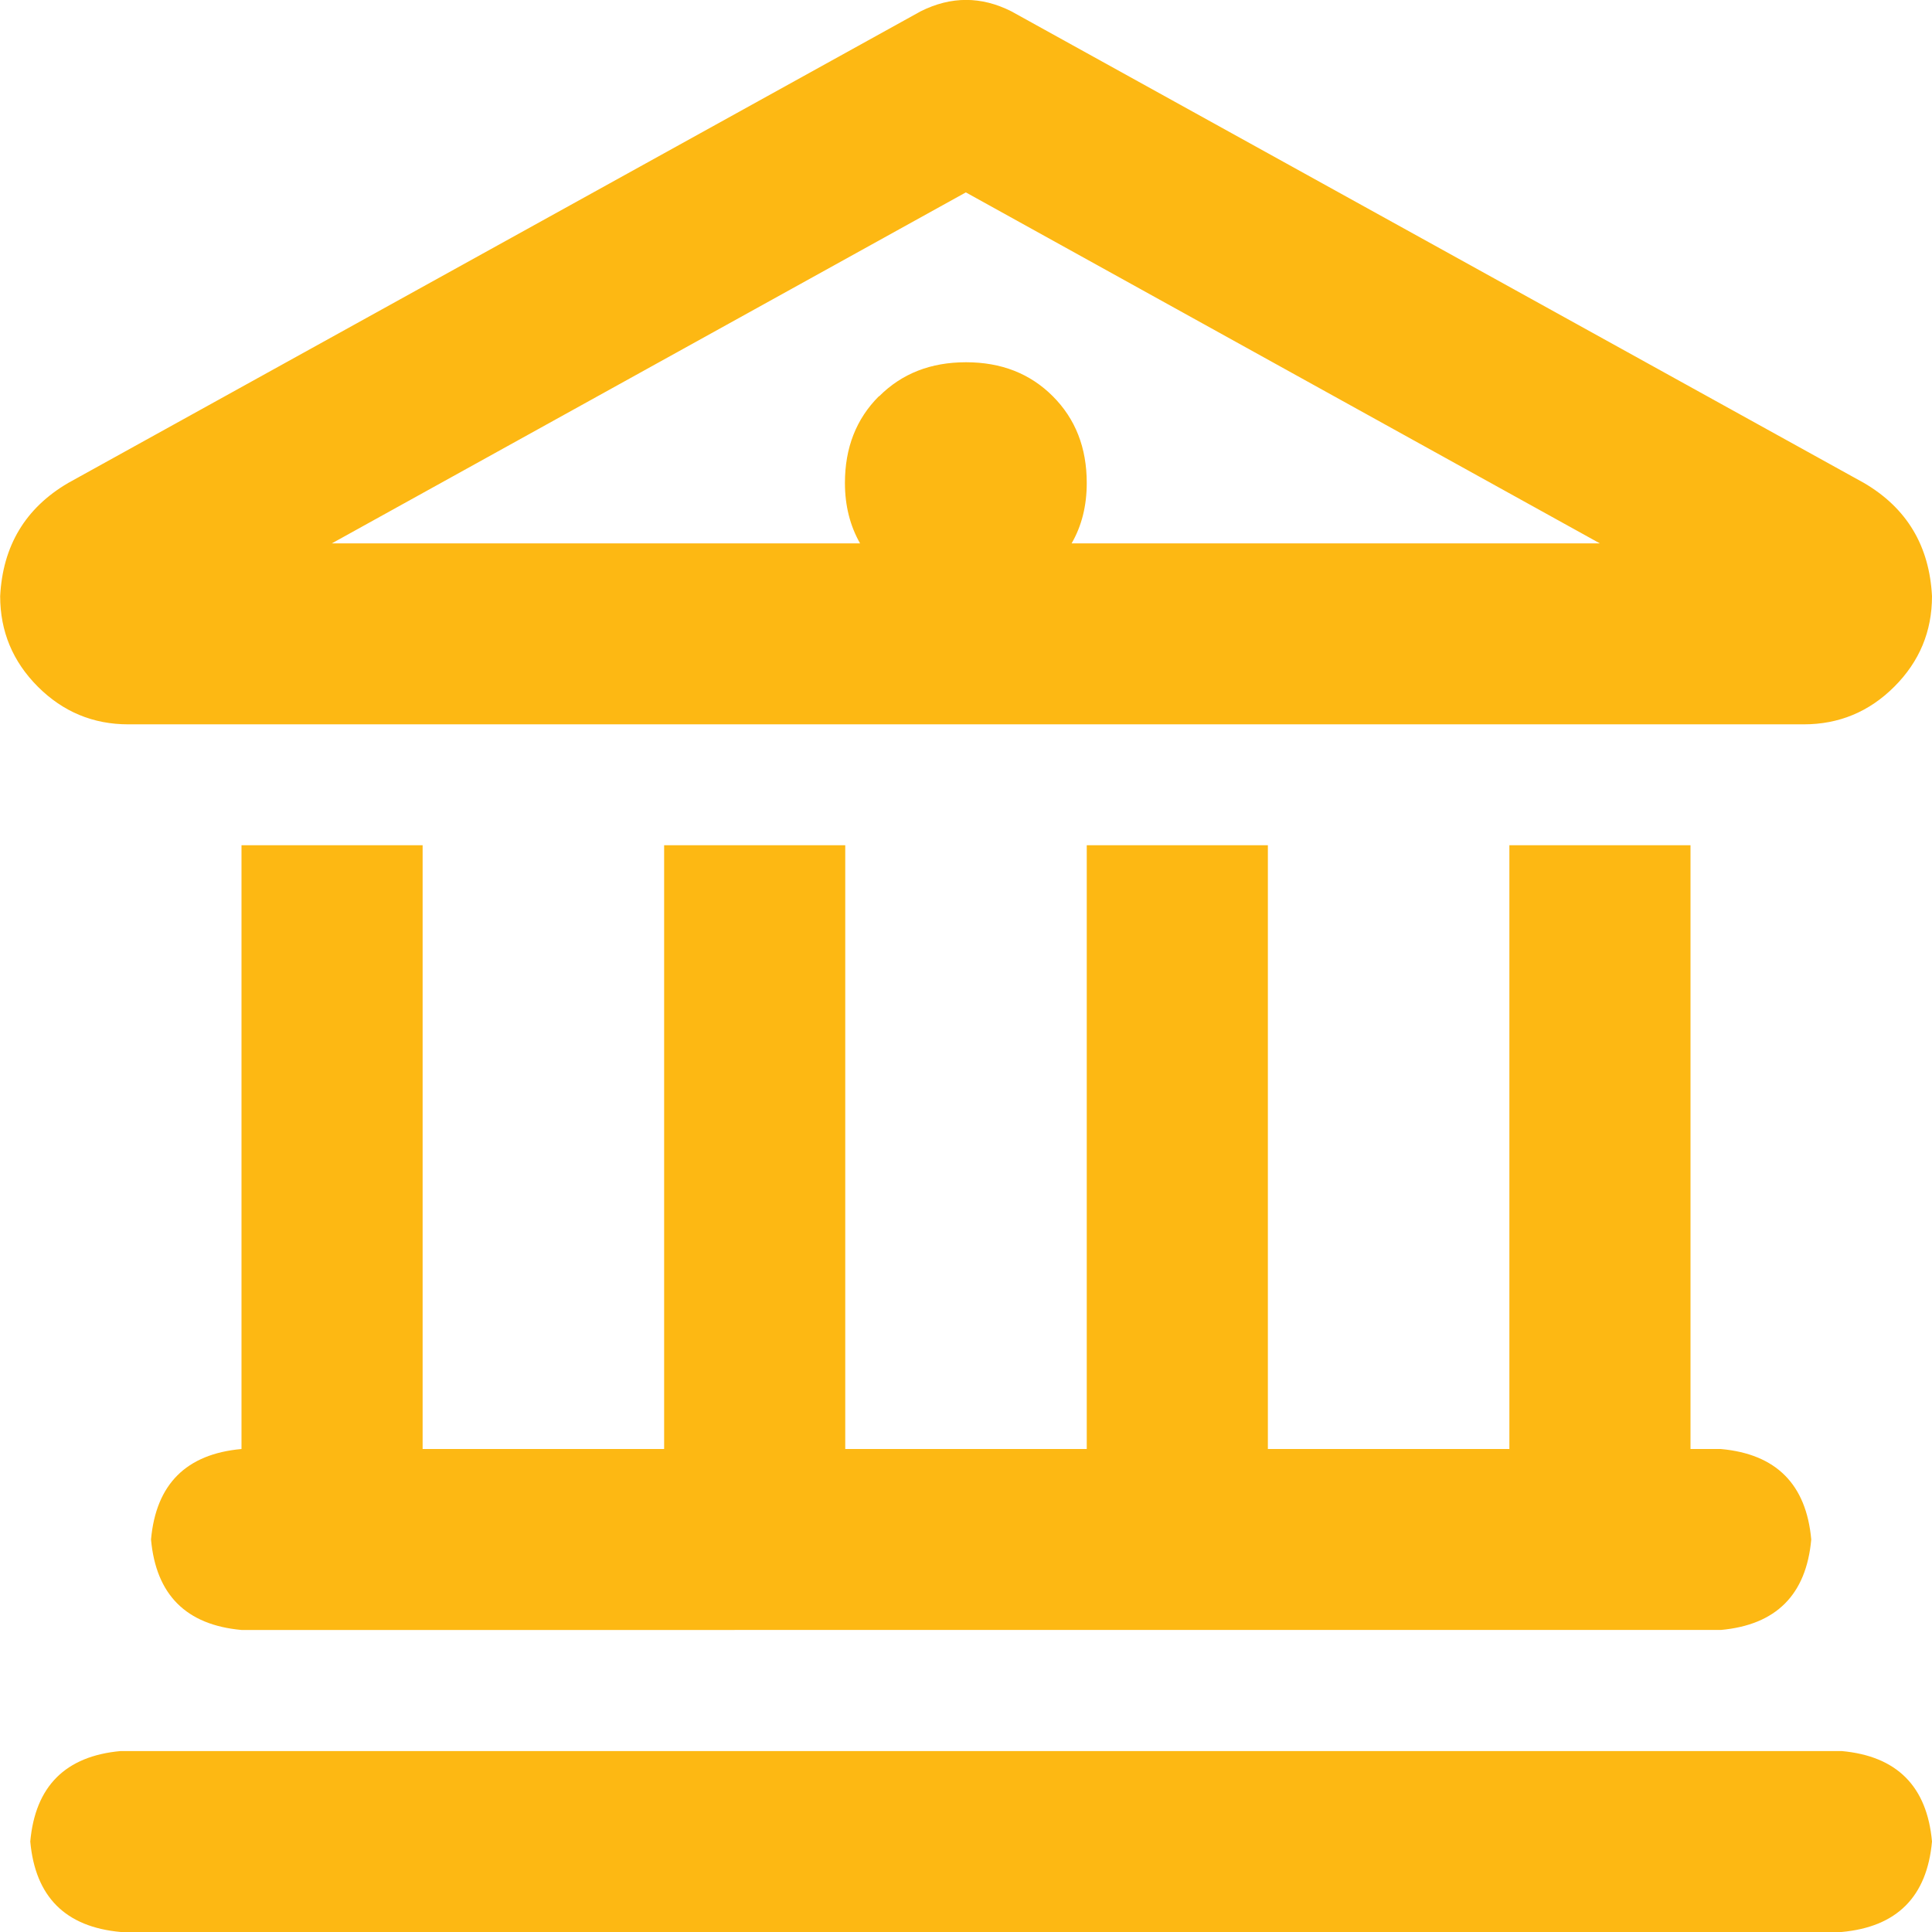 <?xml version="1.0" encoding="UTF-8"?>
<svg id="Layer_1" xmlns="http://www.w3.org/2000/svg" version="1.1" viewBox="0 0 12 12">
  <!-- Generator: Adobe Illustrator 29.2.1, SVG Export Plug-In . SVG Version: 2.1.0 Build 116)  -->
  <defs>
    <style>
      .st0 {
        fill: #fdb813;
      }
    </style>
  </defs>
  <path class="st0" d="M12,3.703c0,.219-.078.406-.234.562s-.344.234-.562.234H.797c-.219,0-.406-.078-.562-.234s-.234-.344-.234-.562c.016-.312.156-.547.422-.703L5.719.07c.188-.094.375-.094.562,0l5.297,2.93c.266.156.406.391.422.703ZM12,11.438c-.031.344-.219.531-.562.562H.75c-.344-.031-.531-.219-.562-.562.031-.344.219-.531.562-.562h10.688c.344.031.531.219.562.562ZM2.625,5.25v3.75h1.5v-3.75h1.125v3.75h1.5v-3.75h1.125v3.75h1.5v-3.75h1.125v3.75h.188c.344.031.531.219.562.562-.031.344-.219.531-.562.562H1.5c-.344-.031-.531-.219-.562-.562.031-.344.219-.531.562-.562v-3.75h1.125ZM5.461,2.461c.141-.141.32-.211.539-.211s.398.07.539.211.211.32.211.539c0,.141-.031.266-.094.375h3.281l-3.938-2.18-3.938,2.18h3.281c-.062-.109-.094-.234-.094-.375,0-.219.07-.398.211-.539Z"/>
</svg>